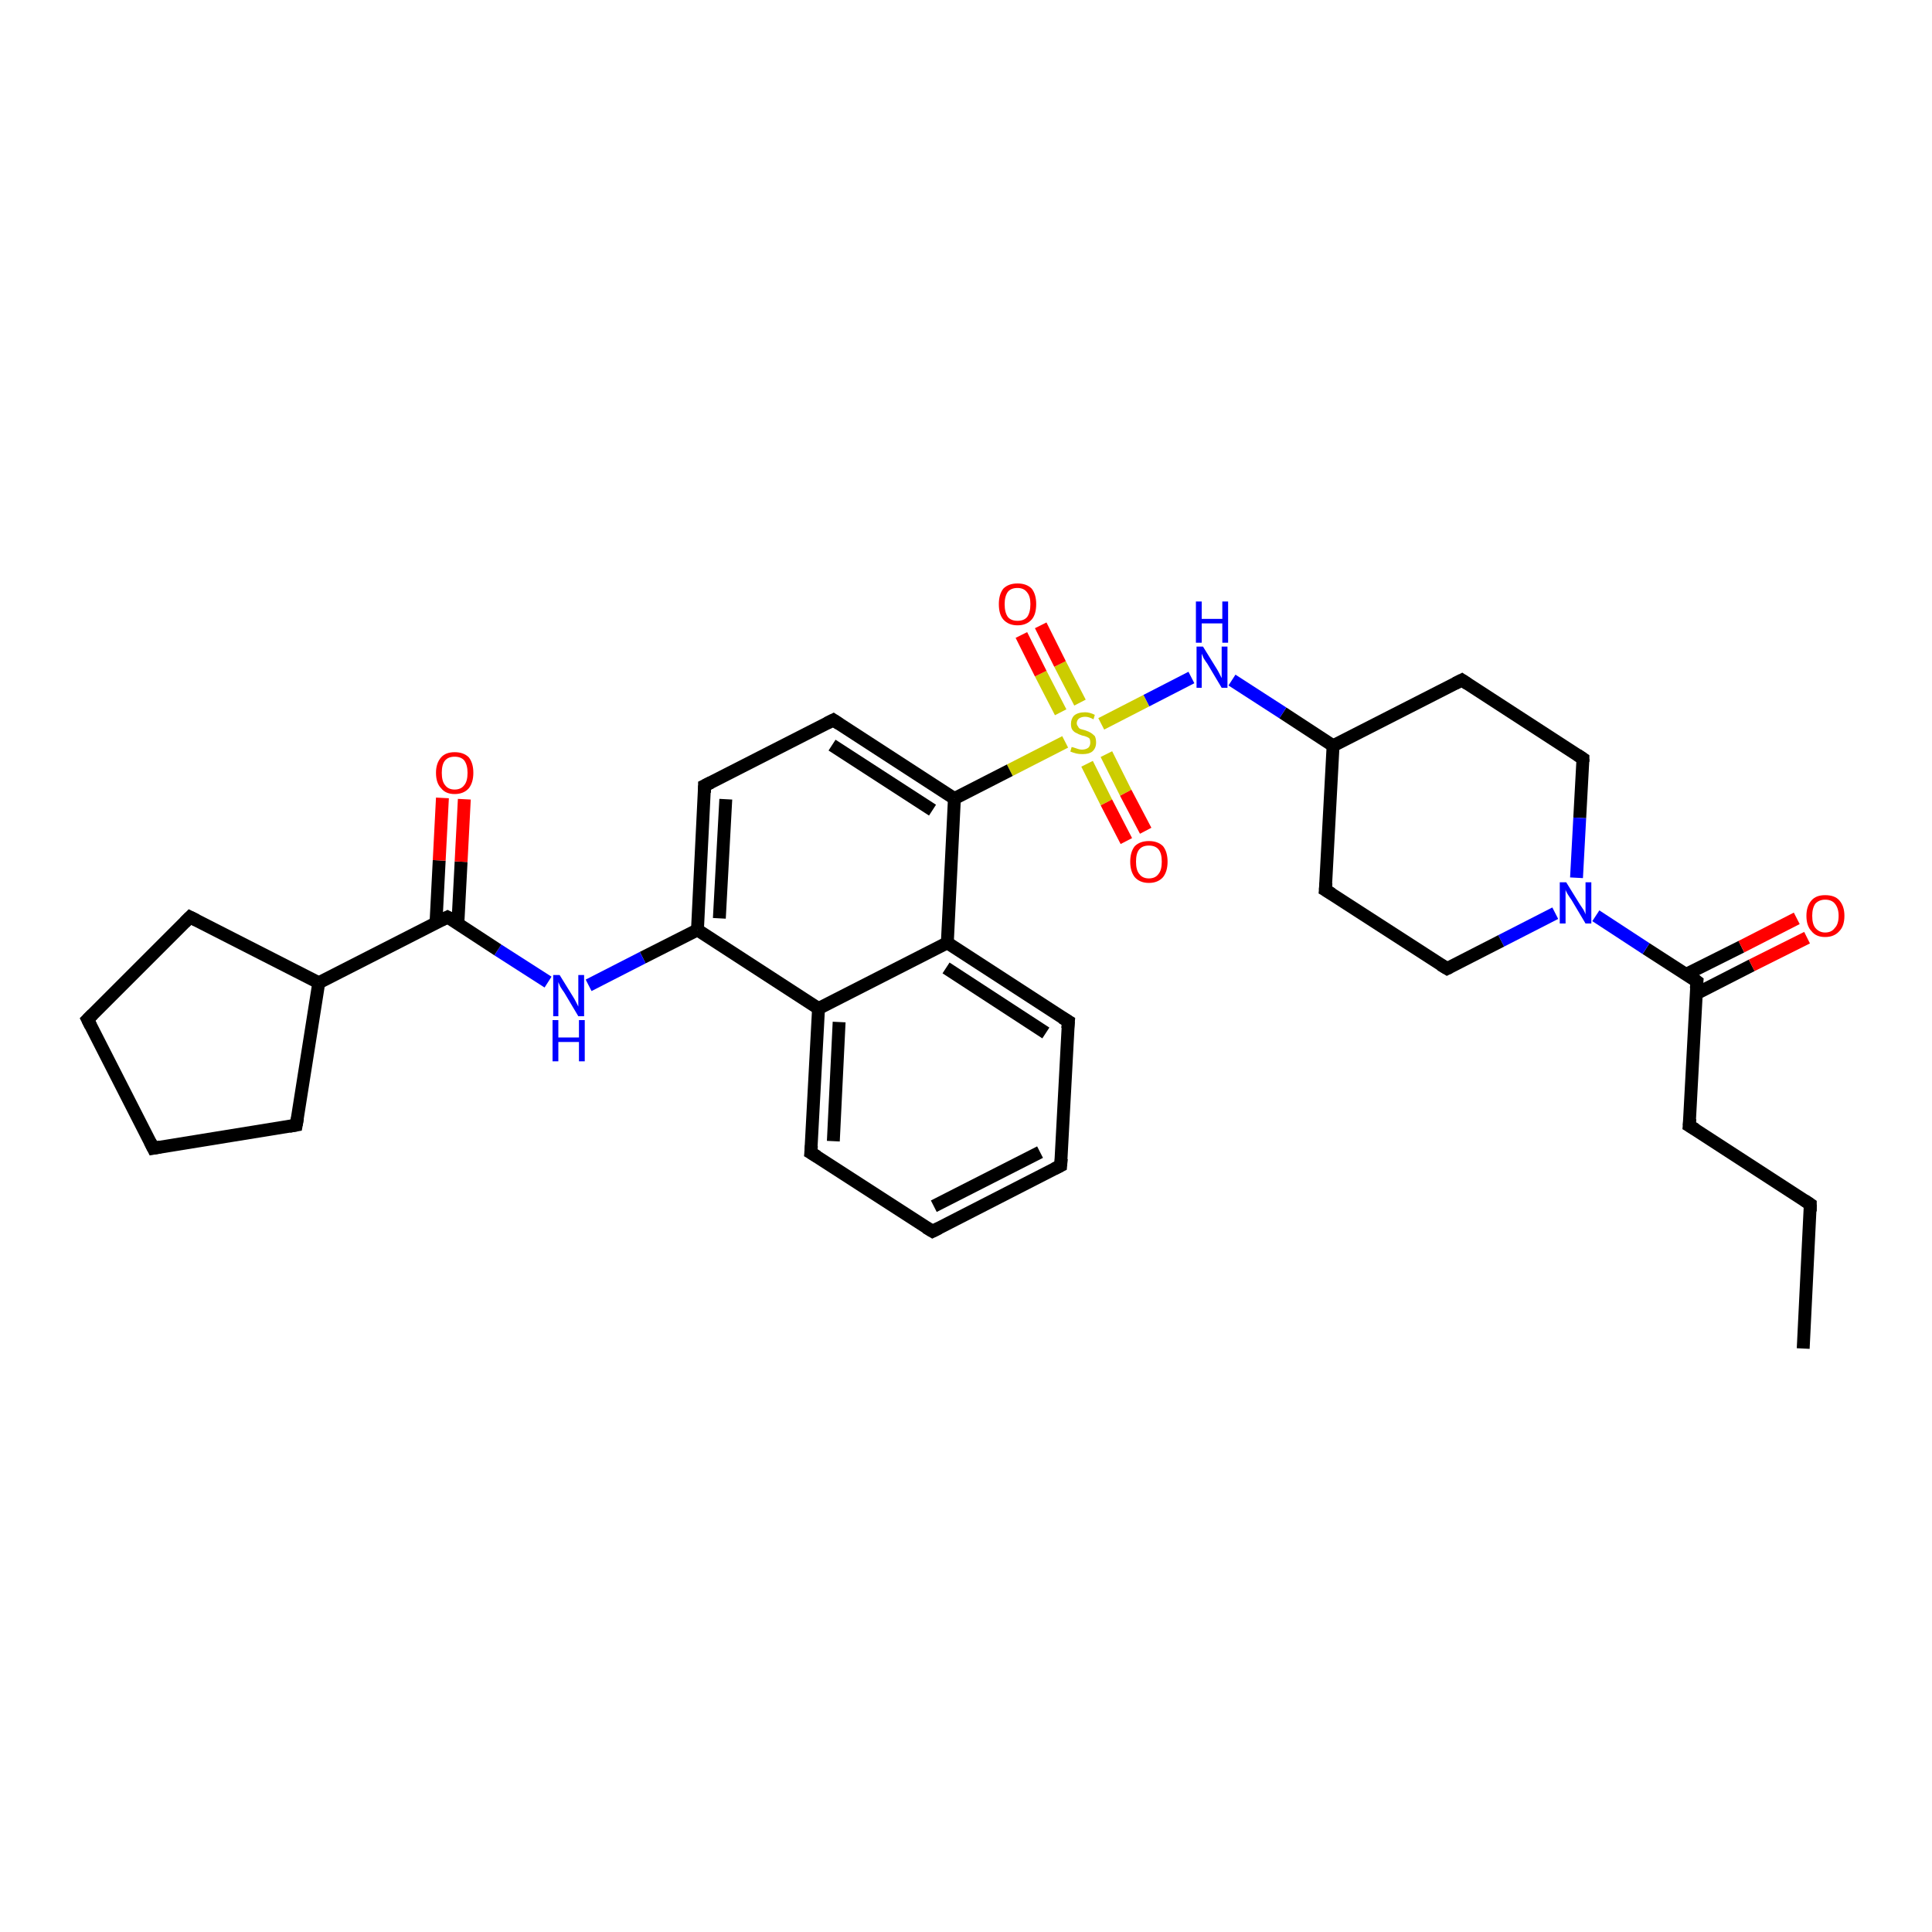 <?xml version='1.0' encoding='iso-8859-1'?>
<svg version='1.1' baseProfile='full'
              xmlns='http://www.w3.org/2000/svg'
                      xmlns:rdkit='http://www.rdkit.org/xml'
                      xmlns:xlink='http://www.w3.org/1999/xlink'
                  xml:space='preserve'
width='300px' height='300px' viewBox='0 0 300 300'>
<!-- END OF HEADER -->
<rect style='opacity:1.0;fill:#FFFFFF;stroke:none' width='300.0' height='300.0' x='0.0' y='0.0'> </rect>
<path class='bond-0 atom-0 atom-1' d='M 280.0,209.4 L 281.1,187.0' style='fill:none;fill-rule:evenodd;stroke:#000000;stroke-width:2.0px;stroke-linecap:butt;stroke-linejoin:miter;stroke-opacity:1' />
<path class='bond-1 atom-1 atom-2' d='M 281.1,187.0 L 262.3,174.8' style='fill:none;fill-rule:evenodd;stroke:#000000;stroke-width:2.0px;stroke-linecap:butt;stroke-linejoin:miter;stroke-opacity:1' />
<path class='bond-2 atom-2 atom-3' d='M 262.3,174.8 L 263.5,152.4' style='fill:none;fill-rule:evenodd;stroke:#000000;stroke-width:2.0px;stroke-linecap:butt;stroke-linejoin:miter;stroke-opacity:1' />
<path class='bond-3 atom-3 atom-4' d='M 263.4,154.3 L 272.0,149.9' style='fill:none;fill-rule:evenodd;stroke:#000000;stroke-width:2.0px;stroke-linecap:butt;stroke-linejoin:miter;stroke-opacity:1' />
<path class='bond-3 atom-3 atom-4' d='M 272.0,149.9 L 280.6,145.6' style='fill:none;fill-rule:evenodd;stroke:#FF0000;stroke-width:2.0px;stroke-linecap:butt;stroke-linejoin:miter;stroke-opacity:1' />
<path class='bond-3 atom-3 atom-4' d='M 261.8,151.3 L 270.4,147.0' style='fill:none;fill-rule:evenodd;stroke:#000000;stroke-width:2.0px;stroke-linecap:butt;stroke-linejoin:miter;stroke-opacity:1' />
<path class='bond-3 atom-3 atom-4' d='M 270.4,147.0 L 279.0,142.6' style='fill:none;fill-rule:evenodd;stroke:#FF0000;stroke-width:2.0px;stroke-linecap:butt;stroke-linejoin:miter;stroke-opacity:1' />
<path class='bond-4 atom-3 atom-5' d='M 263.5,152.4 L 255.6,147.3' style='fill:none;fill-rule:evenodd;stroke:#000000;stroke-width:2.0px;stroke-linecap:butt;stroke-linejoin:miter;stroke-opacity:1' />
<path class='bond-4 atom-3 atom-5' d='M 255.6,147.3 L 247.8,142.2' style='fill:none;fill-rule:evenodd;stroke:#0000FF;stroke-width:2.0px;stroke-linecap:butt;stroke-linejoin:miter;stroke-opacity:1' />
<path class='bond-5 atom-5 atom-6' d='M 241.5,141.8 L 233.1,146.1' style='fill:none;fill-rule:evenodd;stroke:#0000FF;stroke-width:2.0px;stroke-linecap:butt;stroke-linejoin:miter;stroke-opacity:1' />
<path class='bond-5 atom-5 atom-6' d='M 233.1,146.1 L 224.7,150.4' style='fill:none;fill-rule:evenodd;stroke:#000000;stroke-width:2.0px;stroke-linecap:butt;stroke-linejoin:miter;stroke-opacity:1' />
<path class='bond-6 atom-6 atom-7' d='M 224.7,150.4 L 205.8,138.2' style='fill:none;fill-rule:evenodd;stroke:#000000;stroke-width:2.0px;stroke-linecap:butt;stroke-linejoin:miter;stroke-opacity:1' />
<path class='bond-7 atom-7 atom-8' d='M 205.8,138.2 L 207.0,115.8' style='fill:none;fill-rule:evenodd;stroke:#000000;stroke-width:2.0px;stroke-linecap:butt;stroke-linejoin:miter;stroke-opacity:1' />
<path class='bond-8 atom-8 atom-9' d='M 207.0,115.8 L 227.0,105.6' style='fill:none;fill-rule:evenodd;stroke:#000000;stroke-width:2.0px;stroke-linecap:butt;stroke-linejoin:miter;stroke-opacity:1' />
<path class='bond-9 atom-9 atom-10' d='M 227.0,105.6 L 245.8,117.8' style='fill:none;fill-rule:evenodd;stroke:#000000;stroke-width:2.0px;stroke-linecap:butt;stroke-linejoin:miter;stroke-opacity:1' />
<path class='bond-10 atom-8 atom-11' d='M 207.0,115.8 L 199.2,110.7' style='fill:none;fill-rule:evenodd;stroke:#000000;stroke-width:2.0px;stroke-linecap:butt;stroke-linejoin:miter;stroke-opacity:1' />
<path class='bond-10 atom-8 atom-11' d='M 199.2,110.7 L 191.3,105.6' style='fill:none;fill-rule:evenodd;stroke:#0000FF;stroke-width:2.0px;stroke-linecap:butt;stroke-linejoin:miter;stroke-opacity:1' />
<path class='bond-11 atom-11 atom-12' d='M 185.0,105.2 L 178.0,108.8' style='fill:none;fill-rule:evenodd;stroke:#0000FF;stroke-width:2.0px;stroke-linecap:butt;stroke-linejoin:miter;stroke-opacity:1' />
<path class='bond-11 atom-11 atom-12' d='M 178.0,108.8 L 171.0,112.4' style='fill:none;fill-rule:evenodd;stroke:#CCCC00;stroke-width:2.0px;stroke-linecap:butt;stroke-linejoin:miter;stroke-opacity:1' />
<path class='bond-12 atom-12 atom-13' d='M 167.7,109.1 L 164.6,103.1' style='fill:none;fill-rule:evenodd;stroke:#CCCC00;stroke-width:2.0px;stroke-linecap:butt;stroke-linejoin:miter;stroke-opacity:1' />
<path class='bond-12 atom-12 atom-13' d='M 164.6,103.1 L 161.6,97.1' style='fill:none;fill-rule:evenodd;stroke:#FF0000;stroke-width:2.0px;stroke-linecap:butt;stroke-linejoin:miter;stroke-opacity:1' />
<path class='bond-12 atom-12 atom-13' d='M 164.7,110.6 L 161.6,104.6' style='fill:none;fill-rule:evenodd;stroke:#CCCC00;stroke-width:2.0px;stroke-linecap:butt;stroke-linejoin:miter;stroke-opacity:1' />
<path class='bond-12 atom-12 atom-13' d='M 161.6,104.6 L 158.6,98.6' style='fill:none;fill-rule:evenodd;stroke:#FF0000;stroke-width:2.0px;stroke-linecap:butt;stroke-linejoin:miter;stroke-opacity:1' />
<path class='bond-13 atom-12 atom-14' d='M 168.8,118.6 L 171.8,124.6' style='fill:none;fill-rule:evenodd;stroke:#CCCC00;stroke-width:2.0px;stroke-linecap:butt;stroke-linejoin:miter;stroke-opacity:1' />
<path class='bond-13 atom-12 atom-14' d='M 171.8,124.6 L 174.9,130.6' style='fill:none;fill-rule:evenodd;stroke:#FF0000;stroke-width:2.0px;stroke-linecap:butt;stroke-linejoin:miter;stroke-opacity:1' />
<path class='bond-13 atom-12 atom-14' d='M 171.8,117.1 L 174.8,123.1' style='fill:none;fill-rule:evenodd;stroke:#CCCC00;stroke-width:2.0px;stroke-linecap:butt;stroke-linejoin:miter;stroke-opacity:1' />
<path class='bond-13 atom-12 atom-14' d='M 174.8,123.1 L 177.9,129.0' style='fill:none;fill-rule:evenodd;stroke:#FF0000;stroke-width:2.0px;stroke-linecap:butt;stroke-linejoin:miter;stroke-opacity:1' />
<path class='bond-14 atom-12 atom-15' d='M 165.4,115.2 L 156.8,119.6' style='fill:none;fill-rule:evenodd;stroke:#CCCC00;stroke-width:2.0px;stroke-linecap:butt;stroke-linejoin:miter;stroke-opacity:1' />
<path class='bond-14 atom-12 atom-15' d='M 156.8,119.6 L 148.2,124.0' style='fill:none;fill-rule:evenodd;stroke:#000000;stroke-width:2.0px;stroke-linecap:butt;stroke-linejoin:miter;stroke-opacity:1' />
<path class='bond-15 atom-15 atom-16' d='M 148.2,124.0 L 129.4,111.8' style='fill:none;fill-rule:evenodd;stroke:#000000;stroke-width:2.0px;stroke-linecap:butt;stroke-linejoin:miter;stroke-opacity:1' />
<path class='bond-15 atom-15 atom-16' d='M 144.8,125.8 L 129.2,115.7' style='fill:none;fill-rule:evenodd;stroke:#000000;stroke-width:2.0px;stroke-linecap:butt;stroke-linejoin:miter;stroke-opacity:1' />
<path class='bond-16 atom-16 atom-17' d='M 129.4,111.8 L 109.4,122.0' style='fill:none;fill-rule:evenodd;stroke:#000000;stroke-width:2.0px;stroke-linecap:butt;stroke-linejoin:miter;stroke-opacity:1' />
<path class='bond-17 atom-17 atom-18' d='M 109.4,122.0 L 108.3,144.4' style='fill:none;fill-rule:evenodd;stroke:#000000;stroke-width:2.0px;stroke-linecap:butt;stroke-linejoin:miter;stroke-opacity:1' />
<path class='bond-17 atom-17 atom-18' d='M 112.7,124.1 L 111.7,142.6' style='fill:none;fill-rule:evenodd;stroke:#000000;stroke-width:2.0px;stroke-linecap:butt;stroke-linejoin:miter;stroke-opacity:1' />
<path class='bond-18 atom-18 atom-19' d='M 108.3,144.4 L 99.8,148.7' style='fill:none;fill-rule:evenodd;stroke:#000000;stroke-width:2.0px;stroke-linecap:butt;stroke-linejoin:miter;stroke-opacity:1' />
<path class='bond-18 atom-18 atom-19' d='M 99.8,148.7 L 91.4,153.0' style='fill:none;fill-rule:evenodd;stroke:#0000FF;stroke-width:2.0px;stroke-linecap:butt;stroke-linejoin:miter;stroke-opacity:1' />
<path class='bond-19 atom-19 atom-20' d='M 85.1,152.5 L 77.3,147.5' style='fill:none;fill-rule:evenodd;stroke:#0000FF;stroke-width:2.0px;stroke-linecap:butt;stroke-linejoin:miter;stroke-opacity:1' />
<path class='bond-19 atom-19 atom-20' d='M 77.3,147.5 L 69.5,142.4' style='fill:none;fill-rule:evenodd;stroke:#000000;stroke-width:2.0px;stroke-linecap:butt;stroke-linejoin:miter;stroke-opacity:1' />
<path class='bond-20 atom-20 atom-21' d='M 71.1,143.4 L 71.6,133.8' style='fill:none;fill-rule:evenodd;stroke:#000000;stroke-width:2.0px;stroke-linecap:butt;stroke-linejoin:miter;stroke-opacity:1' />
<path class='bond-20 atom-20 atom-21' d='M 71.6,133.8 L 72.1,124.1' style='fill:none;fill-rule:evenodd;stroke:#FF0000;stroke-width:2.0px;stroke-linecap:butt;stroke-linejoin:miter;stroke-opacity:1' />
<path class='bond-20 atom-20 atom-21' d='M 67.7,143.3 L 68.2,133.6' style='fill:none;fill-rule:evenodd;stroke:#000000;stroke-width:2.0px;stroke-linecap:butt;stroke-linejoin:miter;stroke-opacity:1' />
<path class='bond-20 atom-20 atom-21' d='M 68.2,133.6 L 68.7,123.9' style='fill:none;fill-rule:evenodd;stroke:#FF0000;stroke-width:2.0px;stroke-linecap:butt;stroke-linejoin:miter;stroke-opacity:1' />
<path class='bond-21 atom-20 atom-22' d='M 69.5,142.4 L 49.5,152.6' style='fill:none;fill-rule:evenodd;stroke:#000000;stroke-width:2.0px;stroke-linecap:butt;stroke-linejoin:miter;stroke-opacity:1' />
<path class='bond-22 atom-22 atom-23' d='M 49.5,152.6 L 46.0,174.7' style='fill:none;fill-rule:evenodd;stroke:#000000;stroke-width:2.0px;stroke-linecap:butt;stroke-linejoin:miter;stroke-opacity:1' />
<path class='bond-23 atom-23 atom-24' d='M 46.0,174.7 L 23.8,178.3' style='fill:none;fill-rule:evenodd;stroke:#000000;stroke-width:2.0px;stroke-linecap:butt;stroke-linejoin:miter;stroke-opacity:1' />
<path class='bond-24 atom-24 atom-25' d='M 23.8,178.3 L 13.6,158.3' style='fill:none;fill-rule:evenodd;stroke:#000000;stroke-width:2.0px;stroke-linecap:butt;stroke-linejoin:miter;stroke-opacity:1' />
<path class='bond-25 atom-25 atom-26' d='M 13.6,158.3 L 29.5,142.4' style='fill:none;fill-rule:evenodd;stroke:#000000;stroke-width:2.0px;stroke-linecap:butt;stroke-linejoin:miter;stroke-opacity:1' />
<path class='bond-26 atom-18 atom-27' d='M 108.3,144.4 L 127.1,156.6' style='fill:none;fill-rule:evenodd;stroke:#000000;stroke-width:2.0px;stroke-linecap:butt;stroke-linejoin:miter;stroke-opacity:1' />
<path class='bond-27 atom-27 atom-28' d='M 127.1,156.6 L 125.9,179.0' style='fill:none;fill-rule:evenodd;stroke:#000000;stroke-width:2.0px;stroke-linecap:butt;stroke-linejoin:miter;stroke-opacity:1' />
<path class='bond-27 atom-27 atom-28' d='M 130.3,158.7 L 129.4,177.2' style='fill:none;fill-rule:evenodd;stroke:#000000;stroke-width:2.0px;stroke-linecap:butt;stroke-linejoin:miter;stroke-opacity:1' />
<path class='bond-28 atom-28 atom-29' d='M 125.9,179.0 L 144.8,191.2' style='fill:none;fill-rule:evenodd;stroke:#000000;stroke-width:2.0px;stroke-linecap:butt;stroke-linejoin:miter;stroke-opacity:1' />
<path class='bond-29 atom-29 atom-30' d='M 144.8,191.2 L 164.7,181.0' style='fill:none;fill-rule:evenodd;stroke:#000000;stroke-width:2.0px;stroke-linecap:butt;stroke-linejoin:miter;stroke-opacity:1' />
<path class='bond-29 atom-29 atom-30' d='M 145.0,187.3 L 161.5,178.9' style='fill:none;fill-rule:evenodd;stroke:#000000;stroke-width:2.0px;stroke-linecap:butt;stroke-linejoin:miter;stroke-opacity:1' />
<path class='bond-30 atom-30 atom-31' d='M 164.7,181.0 L 165.9,158.6' style='fill:none;fill-rule:evenodd;stroke:#000000;stroke-width:2.0px;stroke-linecap:butt;stroke-linejoin:miter;stroke-opacity:1' />
<path class='bond-31 atom-31 atom-32' d='M 165.9,158.6 L 147.1,146.4' style='fill:none;fill-rule:evenodd;stroke:#000000;stroke-width:2.0px;stroke-linecap:butt;stroke-linejoin:miter;stroke-opacity:1' />
<path class='bond-31 atom-31 atom-32' d='M 162.4,160.4 L 146.9,150.3' style='fill:none;fill-rule:evenodd;stroke:#000000;stroke-width:2.0px;stroke-linecap:butt;stroke-linejoin:miter;stroke-opacity:1' />
<path class='bond-32 atom-10 atom-5' d='M 245.8,117.8 L 245.3,127.0' style='fill:none;fill-rule:evenodd;stroke:#000000;stroke-width:2.0px;stroke-linecap:butt;stroke-linejoin:miter;stroke-opacity:1' />
<path class='bond-32 atom-10 atom-5' d='M 245.3,127.0 L 244.8,136.3' style='fill:none;fill-rule:evenodd;stroke:#0000FF;stroke-width:2.0px;stroke-linecap:butt;stroke-linejoin:miter;stroke-opacity:1' />
<path class='bond-33 atom-32 atom-15' d='M 147.1,146.4 L 148.2,124.0' style='fill:none;fill-rule:evenodd;stroke:#000000;stroke-width:2.0px;stroke-linecap:butt;stroke-linejoin:miter;stroke-opacity:1' />
<path class='bond-34 atom-26 atom-22' d='M 29.5,142.4 L 49.5,152.6' style='fill:none;fill-rule:evenodd;stroke:#000000;stroke-width:2.0px;stroke-linecap:butt;stroke-linejoin:miter;stroke-opacity:1' />
<path class='bond-35 atom-32 atom-27' d='M 147.1,146.4 L 127.1,156.6' style='fill:none;fill-rule:evenodd;stroke:#000000;stroke-width:2.0px;stroke-linecap:butt;stroke-linejoin:miter;stroke-opacity:1' />
<path d='M 281.1,188.1 L 281.1,187.0 L 280.2,186.4' style='fill:none;stroke:#000000;stroke-width:2.0px;stroke-linecap:butt;stroke-linejoin:miter;stroke-opacity:1;' />
<path d='M 263.3,175.4 L 262.3,174.8 L 262.4,173.7' style='fill:none;stroke:#000000;stroke-width:2.0px;stroke-linecap:butt;stroke-linejoin:miter;stroke-opacity:1;' />
<path d='M 263.4,153.5 L 263.5,152.4 L 263.1,152.1' style='fill:none;stroke:#000000;stroke-width:2.0px;stroke-linecap:butt;stroke-linejoin:miter;stroke-opacity:1;' />
<path d='M 225.1,150.2 L 224.7,150.4 L 223.7,149.8' style='fill:none;stroke:#000000;stroke-width:2.0px;stroke-linecap:butt;stroke-linejoin:miter;stroke-opacity:1;' />
<path d='M 206.8,138.8 L 205.8,138.2 L 205.9,137.1' style='fill:none;stroke:#000000;stroke-width:2.0px;stroke-linecap:butt;stroke-linejoin:miter;stroke-opacity:1;' />
<path d='M 226.0,106.1 L 227.0,105.6 L 227.9,106.2' style='fill:none;stroke:#000000;stroke-width:2.0px;stroke-linecap:butt;stroke-linejoin:miter;stroke-opacity:1;' />
<path d='M 244.9,117.2 L 245.8,117.8 L 245.8,118.3' style='fill:none;stroke:#000000;stroke-width:2.0px;stroke-linecap:butt;stroke-linejoin:miter;stroke-opacity:1;' />
<path d='M 130.3,112.4 L 129.4,111.8 L 128.4,112.3' style='fill:none;stroke:#000000;stroke-width:2.0px;stroke-linecap:butt;stroke-linejoin:miter;stroke-opacity:1;' />
<path d='M 110.4,121.5 L 109.4,122.0 L 109.4,123.1' style='fill:none;stroke:#000000;stroke-width:2.0px;stroke-linecap:butt;stroke-linejoin:miter;stroke-opacity:1;' />
<path d='M 69.9,142.6 L 69.5,142.4 L 68.5,142.9' style='fill:none;stroke:#000000;stroke-width:2.0px;stroke-linecap:butt;stroke-linejoin:miter;stroke-opacity:1;' />
<path d='M 46.2,173.6 L 46.0,174.7 L 44.9,174.9' style='fill:none;stroke:#000000;stroke-width:2.0px;stroke-linecap:butt;stroke-linejoin:miter;stroke-opacity:1;' />
<path d='M 24.9,178.1 L 23.8,178.3 L 23.3,177.3' style='fill:none;stroke:#000000;stroke-width:2.0px;stroke-linecap:butt;stroke-linejoin:miter;stroke-opacity:1;' />
<path d='M 14.1,159.3 L 13.6,158.3 L 14.4,157.5' style='fill:none;stroke:#000000;stroke-width:2.0px;stroke-linecap:butt;stroke-linejoin:miter;stroke-opacity:1;' />
<path d='M 28.7,143.2 L 29.5,142.4 L 30.5,142.9' style='fill:none;stroke:#000000;stroke-width:2.0px;stroke-linecap:butt;stroke-linejoin:miter;stroke-opacity:1;' />
<path d='M 126.0,177.9 L 125.9,179.0 L 126.9,179.6' style='fill:none;stroke:#000000;stroke-width:2.0px;stroke-linecap:butt;stroke-linejoin:miter;stroke-opacity:1;' />
<path d='M 143.8,190.6 L 144.8,191.2 L 145.8,190.7' style='fill:none;stroke:#000000;stroke-width:2.0px;stroke-linecap:butt;stroke-linejoin:miter;stroke-opacity:1;' />
<path d='M 163.7,181.5 L 164.7,181.0 L 164.8,179.9' style='fill:none;stroke:#000000;stroke-width:2.0px;stroke-linecap:butt;stroke-linejoin:miter;stroke-opacity:1;' />
<path d='M 165.8,159.7 L 165.9,158.6 L 164.9,158.0' style='fill:none;stroke:#000000;stroke-width:2.0px;stroke-linecap:butt;stroke-linejoin:miter;stroke-opacity:1;' />
<path class='atom-4' d='M 280.5 142.2
Q 280.5 140.7, 281.3 139.8
Q 282.0 139.0, 283.4 139.0
Q 284.9 139.0, 285.6 139.8
Q 286.4 140.7, 286.4 142.2
Q 286.4 143.8, 285.6 144.6
Q 284.8 145.5, 283.4 145.5
Q 282.0 145.5, 281.3 144.6
Q 280.5 143.8, 280.5 142.2
M 283.4 144.8
Q 284.4 144.8, 284.9 144.1
Q 285.5 143.5, 285.5 142.2
Q 285.5 141.0, 284.9 140.3
Q 284.4 139.7, 283.4 139.7
Q 282.5 139.7, 281.9 140.3
Q 281.4 141.0, 281.4 142.2
Q 281.4 143.5, 281.9 144.1
Q 282.5 144.8, 283.4 144.8
' fill='#FF0000'/>
<path class='atom-5' d='M 243.2 137.0
L 245.3 140.4
Q 245.5 140.7, 245.9 141.3
Q 246.2 141.9, 246.2 142.0
L 246.2 137.0
L 247.1 137.0
L 247.1 143.4
L 246.2 143.4
L 244.0 139.7
Q 243.7 139.3, 243.4 138.8
Q 243.1 138.3, 243.1 138.1
L 243.1 143.4
L 242.2 143.4
L 242.2 137.0
L 243.2 137.0
' fill='#0000FF'/>
<path class='atom-11' d='M 186.8 100.4
L 188.9 103.8
Q 189.1 104.1, 189.4 104.7
Q 189.7 105.3, 189.7 105.3
L 189.7 100.4
L 190.6 100.4
L 190.6 106.8
L 189.7 106.8
L 187.5 103.1
Q 187.2 102.7, 186.9 102.2
Q 186.7 101.7, 186.6 101.5
L 186.6 106.8
L 185.8 106.8
L 185.8 100.4
L 186.8 100.4
' fill='#0000FF'/>
<path class='atom-11' d='M 185.7 93.4
L 186.6 93.4
L 186.6 96.1
L 189.8 96.1
L 189.8 93.4
L 190.7 93.4
L 190.7 99.8
L 189.8 99.8
L 189.8 96.8
L 186.6 96.8
L 186.6 99.8
L 185.7 99.8
L 185.7 93.4
' fill='#0000FF'/>
<path class='atom-12' d='M 166.4 116.0
Q 166.5 116.0, 166.8 116.1
Q 167.1 116.2, 167.4 116.3
Q 167.7 116.4, 168.0 116.4
Q 168.6 116.4, 169.0 116.1
Q 169.3 115.8, 169.3 115.3
Q 169.3 115.0, 169.2 114.7
Q 169.0 114.5, 168.7 114.4
Q 168.5 114.3, 168.0 114.2
Q 167.4 114.0, 167.1 113.8
Q 166.8 113.7, 166.5 113.3
Q 166.3 113.0, 166.3 112.4
Q 166.3 111.6, 166.8 111.1
Q 167.4 110.6, 168.5 110.6
Q 169.2 110.6, 170.0 111.0
L 169.8 111.7
Q 169.1 111.3, 168.5 111.3
Q 167.9 111.3, 167.5 111.6
Q 167.2 111.9, 167.2 112.3
Q 167.2 112.6, 167.4 112.8
Q 167.5 113.1, 167.8 113.2
Q 168.1 113.3, 168.5 113.4
Q 169.1 113.6, 169.4 113.8
Q 169.7 114.0, 170.0 114.3
Q 170.2 114.7, 170.2 115.3
Q 170.2 116.2, 169.6 116.7
Q 169.1 117.1, 168.1 117.1
Q 167.5 117.1, 167.1 117.0
Q 166.7 116.9, 166.2 116.7
L 166.4 116.0
' fill='#CCCC00'/>
<path class='atom-13' d='M 155.1 93.8
Q 155.1 92.3, 155.8 91.4
Q 156.6 90.6, 158.0 90.6
Q 159.4 90.6, 160.2 91.4
Q 160.9 92.3, 160.9 93.8
Q 160.9 95.4, 160.2 96.2
Q 159.4 97.1, 158.0 97.1
Q 156.6 97.1, 155.8 96.2
Q 155.1 95.4, 155.1 93.8
M 158.0 96.4
Q 159.0 96.4, 159.5 95.8
Q 160.0 95.1, 160.0 93.8
Q 160.0 92.6, 159.5 92.0
Q 159.0 91.3, 158.0 91.3
Q 157.0 91.3, 156.5 91.9
Q 156.0 92.6, 156.0 93.8
Q 156.0 95.1, 156.5 95.8
Q 157.0 96.4, 158.0 96.4
' fill='#FF0000'/>
<path class='atom-14' d='M 175.5 133.8
Q 175.5 132.3, 176.2 131.4
Q 177.0 130.6, 178.4 130.6
Q 179.8 130.6, 180.6 131.4
Q 181.3 132.3, 181.3 133.8
Q 181.3 135.3, 180.6 136.2
Q 179.8 137.1, 178.4 137.1
Q 177.0 137.1, 176.2 136.2
Q 175.5 135.3, 175.5 133.8
M 178.4 136.4
Q 179.4 136.4, 179.9 135.7
Q 180.4 135.1, 180.4 133.8
Q 180.4 132.5, 179.9 131.9
Q 179.4 131.3, 178.4 131.3
Q 177.4 131.3, 176.9 131.9
Q 176.4 132.5, 176.4 133.8
Q 176.4 135.1, 176.9 135.7
Q 177.4 136.4, 178.4 136.4
' fill='#FF0000'/>
<path class='atom-19' d='M 86.9 151.4
L 89.0 154.8
Q 89.2 155.1, 89.5 155.7
Q 89.8 156.3, 89.8 156.3
L 89.8 151.4
L 90.7 151.4
L 90.7 157.8
L 89.8 157.8
L 87.6 154.1
Q 87.3 153.7, 87.0 153.2
Q 86.8 152.7, 86.7 152.5
L 86.7 157.8
L 85.9 157.8
L 85.9 151.4
L 86.9 151.4
' fill='#0000FF'/>
<path class='atom-19' d='M 85.8 158.4
L 86.7 158.4
L 86.7 161.1
L 89.9 161.1
L 89.9 158.4
L 90.8 158.4
L 90.8 164.8
L 89.9 164.8
L 89.9 161.8
L 86.7 161.8
L 86.7 164.8
L 85.8 164.8
L 85.8 158.4
' fill='#0000FF'/>
<path class='atom-21' d='M 67.7 120.0
Q 67.7 118.5, 68.5 117.6
Q 69.2 116.8, 70.6 116.8
Q 72.0 116.8, 72.8 117.6
Q 73.5 118.5, 73.5 120.0
Q 73.5 121.5, 72.8 122.4
Q 72.0 123.3, 70.6 123.3
Q 69.2 123.3, 68.5 122.4
Q 67.7 121.6, 67.7 120.0
M 70.6 122.6
Q 71.6 122.6, 72.1 121.9
Q 72.6 121.3, 72.6 120.0
Q 72.6 118.8, 72.1 118.1
Q 71.6 117.5, 70.6 117.5
Q 69.6 117.5, 69.1 118.1
Q 68.6 118.7, 68.6 120.0
Q 68.6 121.3, 69.1 121.9
Q 69.6 122.6, 70.6 122.6
' fill='#FF0000'/>
</svg>
